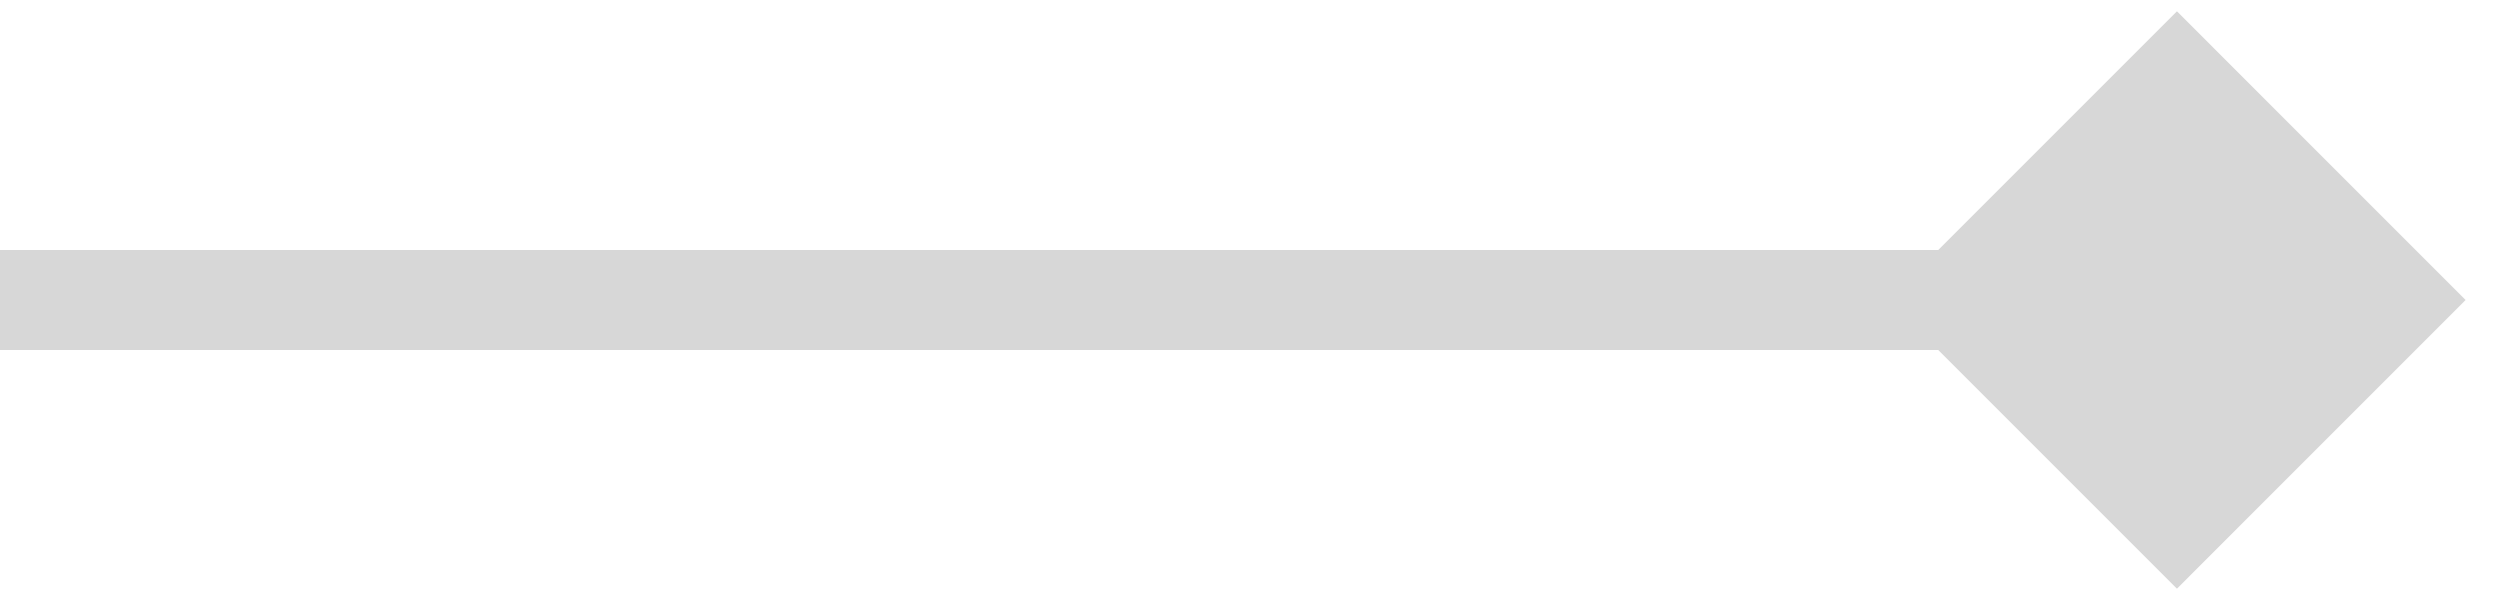 <svg width="50" height="12" viewBox="0 0 50 12" fill="none" xmlns="http://www.w3.org/2000/svg">
<path d="M49.312 6L43.539 0.226L37.765 6L43.539 11.774L49.312 6ZM0 7H43.539V5H0V7Z" fill="#D7D7D7"/>
</svg>
